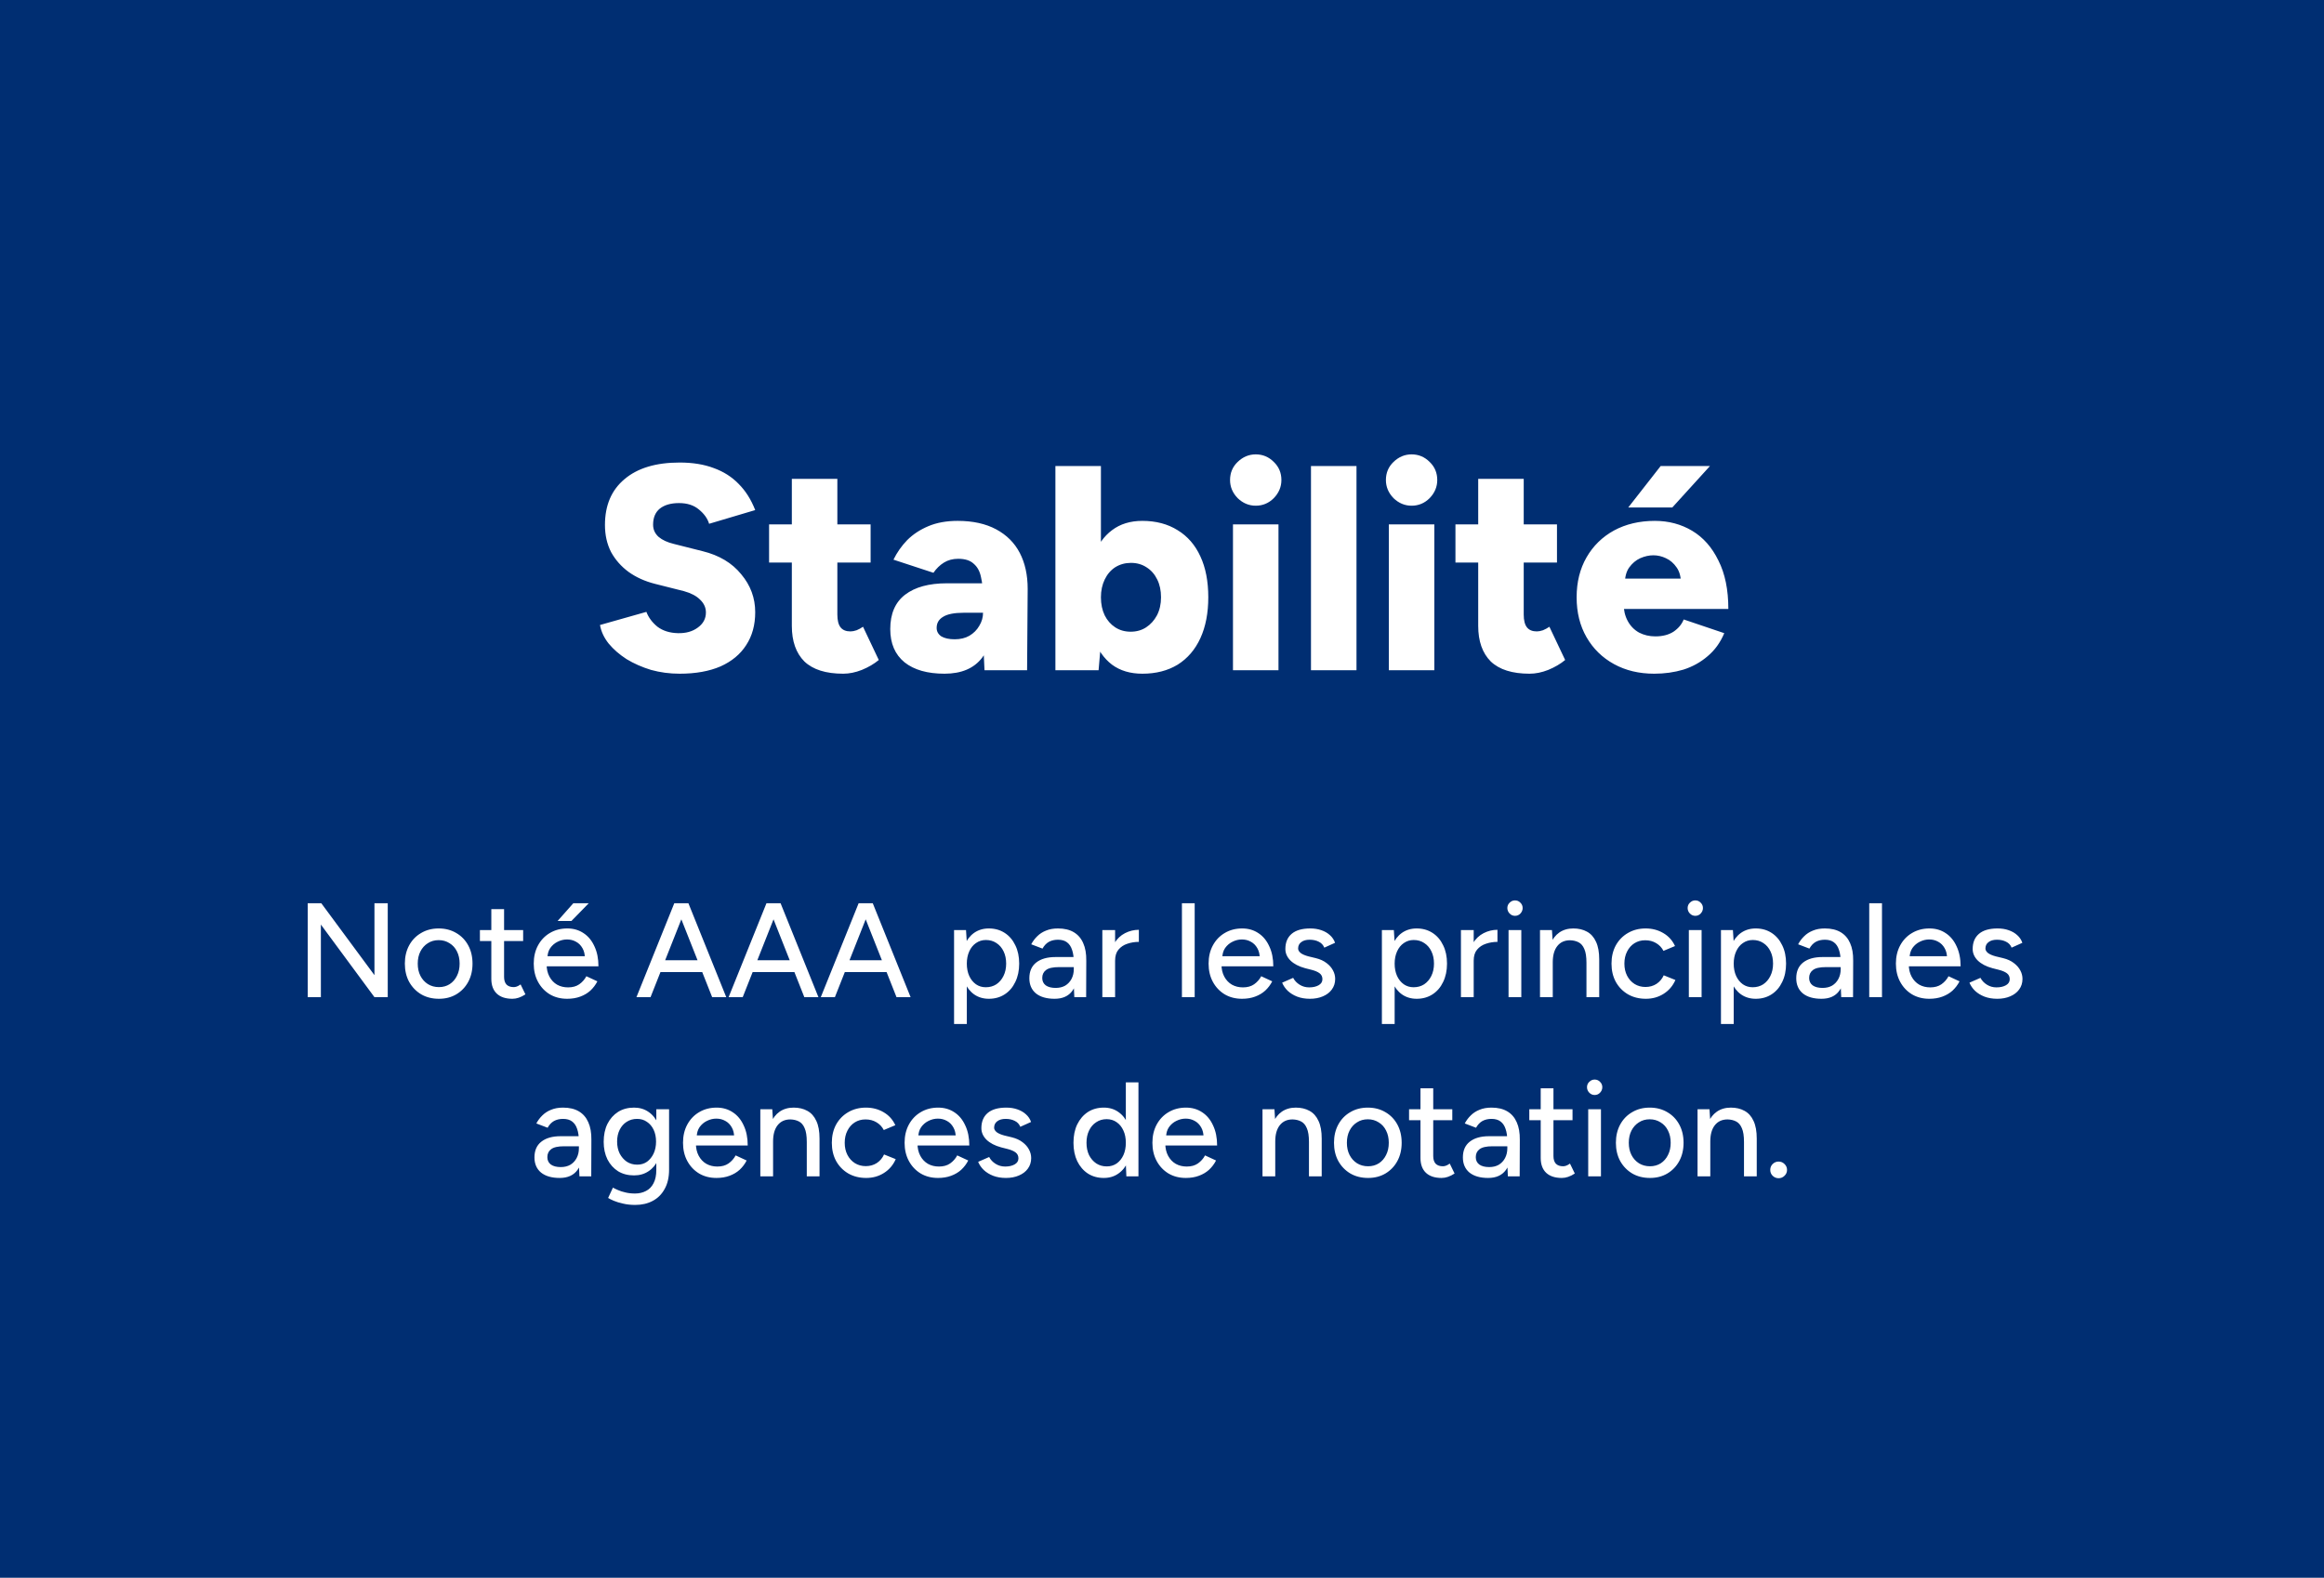 <svg xmlns="http://www.w3.org/2000/svg" width="402" height="273" viewBox="0 0 402 273" fill="none"><rect width="402" height="273" fill="#002E72"></rect><path d="M117.564 116.57C115.848 116.57 114.199 116.352 112.618 115.914C111.07 115.443 109.657 114.821 108.379 114.047C107.134 113.24 106.108 112.348 105.3 111.372C104.493 110.363 103.988 109.286 103.786 108.142L111.81 105.871C112.181 106.847 112.82 107.705 113.728 108.445C114.67 109.152 115.848 109.522 117.261 109.555C118.64 109.589 119.784 109.27 120.693 108.597C121.635 107.924 122.106 107.049 122.106 105.972C122.106 105.131 121.769 104.391 121.096 103.752C120.457 103.112 119.532 102.625 118.321 102.288L113.324 101.027C111.575 100.589 110.044 99.899 108.732 98.957C107.453 98.015 106.444 96.871 105.704 95.526C104.997 94.146 104.644 92.582 104.644 90.832C104.644 87.434 105.771 84.793 108.025 82.909C110.28 80.991 113.459 80.032 117.564 80.032C119.818 80.032 121.786 80.352 123.468 80.991C125.151 81.597 126.581 82.505 127.758 83.716C128.969 84.927 129.928 86.442 130.635 88.258L122.661 90.63C122.392 89.722 121.803 88.897 120.895 88.157C120.02 87.417 118.876 87.047 117.463 87.047C116.05 87.047 114.939 87.367 114.132 88.006C113.358 88.645 112.971 89.57 112.971 90.782C112.971 91.623 113.291 92.329 113.93 92.901C114.569 93.44 115.444 93.843 116.554 94.112L121.551 95.374C124.41 96.081 126.631 97.41 128.212 99.361C129.827 101.279 130.635 103.466 130.635 105.922C130.635 108.142 130.113 110.043 129.07 111.625C128.061 113.206 126.581 114.434 124.629 115.309C122.678 116.15 120.323 116.57 117.564 116.57ZM145.853 116.57C142.858 116.57 140.621 115.864 139.14 114.451C137.694 113.004 136.97 110.952 136.97 108.294V82.858H144.843V106.326C144.843 107.335 145.028 108.075 145.398 108.546C145.769 109.017 146.34 109.253 147.114 109.253C147.417 109.253 147.77 109.185 148.174 109.051C148.578 108.883 148.948 108.681 149.284 108.445L152.01 114.198C151.202 114.871 150.226 115.443 149.083 115.914C147.972 116.352 146.896 116.57 145.853 116.57ZM133.034 97.342V90.731H150.597V97.342H133.034ZM170.296 115.965L170.044 110.514V103.398C170.044 102.053 169.926 100.875 169.691 99.866C169.489 98.856 169.068 98.083 168.429 97.544C167.823 96.972 166.932 96.686 165.754 96.686C164.812 96.686 163.988 96.905 163.281 97.342C162.575 97.78 161.969 98.369 161.464 99.109L154.55 96.838C155.156 95.593 155.947 94.466 156.922 93.456C157.932 92.447 159.16 91.64 160.606 91.034C162.053 90.428 163.735 90.126 165.653 90.126C168.277 90.126 170.498 90.613 172.315 91.589C174.132 92.565 175.494 93.927 176.403 95.677C177.311 97.427 177.765 99.496 177.765 101.884L177.664 115.965H170.296ZM163.382 116.57C160.421 116.57 158.117 115.914 156.468 114.602C154.82 113.256 153.995 111.339 153.995 108.849C153.995 106.191 154.853 104.206 156.569 102.894C158.285 101.582 160.691 100.926 163.786 100.926H170.7V106.023H166.713C165.064 106.023 163.87 106.258 163.13 106.729C162.39 107.167 162.02 107.806 162.02 108.647C162.02 109.253 162.289 109.741 162.827 110.111C163.399 110.447 164.173 110.615 165.148 110.615C166.124 110.615 166.965 110.413 167.672 110.01C168.412 109.572 168.984 109 169.388 108.294C169.825 107.587 170.044 106.83 170.044 106.023H172.063C172.063 109.354 171.339 111.944 169.892 113.795C168.479 115.645 166.309 116.57 163.382 116.57ZM182.562 115.965V80.638H190.435V111.271L190.031 115.965H182.562ZM197.601 116.57C195.515 116.57 193.765 116.049 192.352 115.006C190.939 113.929 189.879 112.398 189.173 110.413C188.466 108.428 188.113 106.073 188.113 103.348C188.113 100.589 188.466 98.234 189.173 96.283C189.879 94.297 190.939 92.784 192.352 91.74C193.765 90.664 195.515 90.126 197.601 90.126C199.956 90.126 201.992 90.664 203.708 91.74C205.423 92.784 206.736 94.297 207.644 96.283C208.552 98.234 209.007 100.589 209.007 103.348C209.007 106.073 208.552 108.428 207.644 110.413C206.736 112.398 205.423 113.929 203.708 115.006C201.992 116.049 199.956 116.57 197.601 116.57ZM195.582 109.303C196.592 109.303 197.483 109.051 198.257 108.546C199.031 108.041 199.653 107.352 200.124 106.477C200.595 105.569 200.831 104.526 200.831 103.348C200.831 102.17 200.612 101.144 200.175 100.27C199.737 99.361 199.115 98.654 198.308 98.15C197.534 97.645 196.642 97.393 195.633 97.393C194.623 97.393 193.715 97.645 192.907 98.15C192.134 98.654 191.528 99.361 191.091 100.27C190.653 101.178 190.435 102.204 190.435 103.348C190.435 104.526 190.653 105.569 191.091 106.477C191.528 107.352 192.134 108.041 192.907 108.546C193.681 109.051 194.573 109.303 195.582 109.303ZM213.277 115.965V90.731H221.149V115.965H213.277ZM217.213 87.501C216.035 87.501 214.992 87.064 214.084 86.189C213.209 85.281 212.772 84.238 212.772 83.06C212.772 81.815 213.209 80.772 214.084 79.931C214.992 79.056 216.035 78.619 217.213 78.619C218.424 78.619 219.467 79.056 220.342 79.931C221.217 80.772 221.654 81.815 221.654 83.06C221.654 84.238 221.217 85.281 220.342 86.189C219.467 87.064 218.424 87.501 217.213 87.501ZM226.77 115.965V80.638H234.643V115.965H226.77ZM240.235 115.965V90.731H248.108V115.965H240.235ZM244.172 87.501C242.994 87.501 241.951 87.064 241.043 86.189C240.168 85.281 239.731 84.238 239.731 83.06C239.731 81.815 240.168 80.772 241.043 79.931C241.951 79.056 242.994 78.619 244.172 78.619C245.383 78.619 246.426 79.056 247.301 79.931C248.175 80.772 248.613 81.815 248.613 83.06C248.613 84.238 248.175 85.281 247.301 86.189C246.426 87.064 245.383 87.501 244.172 87.501ZM264.579 116.57C261.585 116.57 259.347 115.864 257.867 114.451C256.42 113.004 255.697 110.952 255.697 108.294V82.858H263.57V106.326C263.57 107.335 263.755 108.075 264.125 108.546C264.495 109.017 265.067 109.253 265.841 109.253C266.143 109.253 266.497 109.185 266.901 109.051C267.304 108.883 267.674 108.681 268.011 108.445L270.736 114.198C269.929 114.871 268.953 115.443 267.809 115.914C266.699 116.352 265.622 116.57 264.579 116.57ZM251.76 97.342V90.731H269.323V97.342H251.76ZM286.146 116.57C283.522 116.57 281.2 116.015 279.181 114.905C277.163 113.795 275.581 112.247 274.437 110.262C273.294 108.277 272.722 105.972 272.722 103.348C272.722 100.724 273.294 98.419 274.437 96.434C275.581 94.449 277.163 92.901 279.181 91.791C281.234 90.681 283.589 90.126 286.247 90.126C288.636 90.126 290.789 90.698 292.707 91.841C294.624 92.985 296.138 94.701 297.249 96.989C298.393 99.243 298.965 102.036 298.965 105.367H279.989L280.847 104.408C280.847 105.552 281.082 106.561 281.553 107.436C282.024 108.311 282.68 108.984 283.522 109.455C284.363 109.892 285.305 110.111 286.348 110.111C287.593 110.111 288.636 109.841 289.477 109.303C290.318 108.731 290.907 108.025 291.243 107.184L298.258 109.555C297.585 111.17 296.626 112.499 295.381 113.542C294.17 114.585 292.774 115.359 291.193 115.864C289.611 116.335 287.929 116.57 286.146 116.57ZM281.049 101.178L280.241 100.118H291.546L290.789 101.178C290.789 99.899 290.537 98.907 290.032 98.2C289.527 97.46 288.905 96.922 288.165 96.585C287.458 96.249 286.735 96.081 285.994 96.081C285.254 96.081 284.497 96.249 283.723 96.585C282.983 96.922 282.344 97.46 281.806 98.2C281.301 98.907 281.049 99.899 281.049 101.178ZM281.654 87.804L287.256 80.638H295.785L289.275 87.804H281.654Z" fill="white"></path><path d="M53.229 172.539V156.282H55.575L64.772 168.73V156.282H67.071V172.539H64.772L55.505 159.975V172.539H53.229ZM75.929 172.818C74.768 172.818 73.746 172.562 72.863 172.051C71.981 171.525 71.284 170.805 70.773 169.892C70.278 168.978 70.03 167.925 70.03 166.733C70.03 165.541 70.278 164.488 70.773 163.575C71.269 162.661 71.958 161.949 72.84 161.438C73.723 160.912 74.737 160.648 75.882 160.648C77.028 160.648 78.042 160.912 78.925 161.438C79.807 161.949 80.496 162.661 80.992 163.575C81.487 164.488 81.735 165.541 81.735 166.733C81.735 167.925 81.487 168.978 80.992 169.892C80.496 170.805 79.807 171.525 78.925 172.051C78.058 172.562 77.059 172.818 75.929 172.818ZM75.929 170.797C76.626 170.797 77.245 170.627 77.787 170.286C78.329 169.93 78.747 169.45 79.041 168.847C79.351 168.243 79.505 167.538 79.505 166.733C79.505 165.928 79.351 165.224 79.041 164.62C78.747 164.016 78.321 163.544 77.764 163.203C77.206 162.847 76.579 162.669 75.882 162.669C75.17 162.669 74.543 162.847 74.001 163.203C73.459 163.544 73.034 164.016 72.724 164.62C72.414 165.224 72.26 165.928 72.26 166.733C72.26 167.538 72.414 168.243 72.724 168.847C73.034 169.45 73.467 169.93 74.025 170.286C74.582 170.627 75.217 170.797 75.929 170.797ZM88.635 172.818C87.473 172.818 86.575 172.524 85.941 171.935C85.306 171.332 84.988 170.472 84.988 169.357V157.304H87.195V169.032C87.195 169.605 87.334 170.046 87.613 170.356C87.907 170.65 88.325 170.797 88.867 170.797C89.022 170.797 89.192 170.766 89.378 170.704C89.564 170.643 89.788 170.519 90.051 170.333L90.887 172.051C90.485 172.315 90.098 172.508 89.726 172.632C89.37 172.756 89.006 172.818 88.635 172.818ZM83.014 162.831V160.927H90.493V162.831H83.014ZM98.107 172.818C96.977 172.818 95.978 172.562 95.111 172.051C94.244 171.525 93.563 170.805 93.068 169.892C92.572 168.978 92.325 167.925 92.325 166.733C92.325 165.541 92.572 164.488 93.068 163.575C93.563 162.661 94.244 161.949 95.111 161.438C95.994 160.912 97 160.648 98.131 160.648C99.199 160.648 100.136 160.919 100.941 161.461C101.746 161.988 102.373 162.746 102.822 163.737C103.286 164.713 103.519 165.866 103.519 167.198H94.136L94.554 166.849C94.554 167.67 94.717 168.382 95.042 168.986C95.367 169.59 95.808 170.054 96.365 170.379C96.923 170.689 97.558 170.844 98.27 170.844C99.044 170.844 99.687 170.666 100.198 170.31C100.724 169.938 101.134 169.474 101.428 168.916L103.333 169.799C103.023 170.403 102.621 170.937 102.125 171.401C101.63 171.85 101.041 172.199 100.36 172.446C99.694 172.694 98.943 172.818 98.107 172.818ZM94.693 165.804L94.252 165.456H101.591L101.173 165.804C101.173 165.123 101.034 164.542 100.755 164.062C100.476 163.567 100.105 163.195 99.64 162.948C99.176 162.684 98.657 162.553 98.084 162.553C97.527 162.553 96.985 162.684 96.458 162.948C95.948 163.195 95.522 163.559 95.181 164.039C94.856 164.519 94.693 165.107 94.693 165.804ZM96.458 159.348L99.176 156.282H101.846L98.85 159.348H96.458ZM123.188 172.539L116.755 156.282H119.078L125.627 172.539H123.188ZM110.09 172.539L116.639 156.282H118.962L112.528 172.539H110.09ZM113.179 168.196V166.152H122.538V168.196H113.179ZM139.132 172.539L132.699 156.282H135.022L141.571 172.539H139.132ZM126.034 172.539L132.583 156.282H134.906L128.472 172.539H126.034ZM129.123 168.196V166.152H138.482V168.196H129.123ZM155.077 172.539L148.643 156.282H150.966L157.515 172.539H155.077ZM141.978 172.539L148.527 156.282H150.85L144.417 172.539H141.978ZM145.067 168.196V166.152H154.426V168.196H145.067ZM165.032 177.184V160.927H167.099L167.238 163.064V177.184H165.032ZM171.047 172.818C170.072 172.818 169.22 172.562 168.492 172.051C167.78 171.541 167.231 170.828 166.843 169.915C166.456 169.001 166.263 167.941 166.263 166.733C166.263 165.51 166.456 164.449 166.843 163.551C167.231 162.638 167.78 161.926 168.492 161.415C169.22 160.904 170.072 160.648 171.047 160.648C172.084 160.648 172.998 160.904 173.788 161.415C174.577 161.926 175.189 162.638 175.622 163.551C176.071 164.449 176.296 165.51 176.296 166.733C176.296 167.941 176.071 169.001 175.622 169.915C175.189 170.828 174.577 171.541 173.788 172.051C172.998 172.562 172.084 172.818 171.047 172.818ZM170.513 170.821C171.21 170.821 171.821 170.65 172.348 170.31C172.874 169.954 173.284 169.474 173.579 168.87C173.888 168.25 174.043 167.538 174.043 166.733C174.043 165.928 173.896 165.224 173.602 164.62C173.308 164 172.897 163.52 172.371 163.18C171.844 162.824 171.233 162.646 170.536 162.646C169.901 162.646 169.328 162.824 168.818 163.18C168.322 163.52 167.935 164 167.656 164.62C167.378 165.239 167.238 165.943 167.238 166.733C167.238 167.538 167.378 168.25 167.656 168.87C167.935 169.474 168.322 169.954 168.818 170.31C169.313 170.65 169.878 170.821 170.513 170.821ZM185.835 172.539L185.742 170.519V166.478C185.742 165.626 185.642 164.914 185.44 164.341C185.255 163.768 184.96 163.335 184.558 163.04C184.171 162.746 183.652 162.599 183.002 162.599C182.398 162.599 181.872 162.723 181.423 162.971C180.989 163.218 180.625 163.606 180.331 164.132L178.38 163.389C178.659 162.862 179.007 162.398 179.425 161.995C179.843 161.577 180.347 161.252 180.935 161.02C181.523 160.772 182.212 160.648 183.002 160.648C184.101 160.648 185.015 160.865 185.742 161.299C186.47 161.732 187.012 162.359 187.368 163.18C187.74 164 187.918 165.014 187.902 166.222L187.879 172.539H185.835ZM182.421 172.818C181.043 172.818 179.967 172.508 179.193 171.889C178.434 171.254 178.055 170.379 178.055 169.265C178.055 168.072 178.45 167.167 179.24 166.547C180.045 165.912 181.159 165.595 182.584 165.595H185.812V167.337H183.188C182.119 167.337 181.368 167.507 180.935 167.848C180.501 168.173 180.285 168.63 180.285 169.218C180.285 169.76 180.486 170.186 180.888 170.495C181.306 170.79 181.879 170.937 182.607 170.937C183.242 170.937 183.791 170.805 184.256 170.542C184.72 170.263 185.084 169.876 185.348 169.381C185.611 168.885 185.742 168.32 185.742 167.685H186.509C186.509 169.265 186.168 170.519 185.487 171.448C184.821 172.361 183.799 172.818 182.421 172.818ZM192.027 166.292C192.027 165.038 192.267 164.016 192.747 163.226C193.227 162.437 193.847 161.848 194.605 161.461C195.364 161.074 196.161 160.881 196.997 160.881V162.971C196.301 162.971 195.635 163.079 195 163.296C194.381 163.497 193.87 163.838 193.467 164.318C193.08 164.782 192.887 165.417 192.887 166.222L192.027 166.292ZM190.68 172.539V160.927H192.887V172.539H190.68ZM204.447 172.539V156.282H206.654V172.539H204.447ZM214.842 172.818C213.711 172.818 212.713 172.562 211.846 172.051C210.979 171.525 210.297 170.805 209.802 169.892C209.306 168.978 209.059 167.925 209.059 166.733C209.059 165.541 209.306 164.488 209.802 163.575C210.297 162.661 210.979 161.949 211.846 161.438C212.728 160.912 213.735 160.648 214.865 160.648C215.933 160.648 216.87 160.919 217.675 161.461C218.48 161.988 219.107 162.746 219.556 163.737C220.021 164.713 220.253 165.866 220.253 167.198H210.87L211.288 166.849C211.288 167.67 211.451 168.382 211.776 168.986C212.101 169.59 212.542 170.054 213.1 170.379C213.657 170.689 214.292 170.844 215.004 170.844C215.778 170.844 216.421 170.666 216.932 170.31C217.458 169.938 217.868 169.474 218.163 168.916L220.067 169.799C219.757 170.403 219.355 170.937 218.859 171.401C218.364 171.85 217.776 172.199 217.094 172.446C216.429 172.694 215.678 172.818 214.842 172.818ZM211.428 165.804L210.986 165.456H218.325L217.907 165.804C217.907 165.123 217.768 164.542 217.489 164.062C217.21 163.567 216.839 163.195 216.374 162.948C215.91 162.684 215.391 162.553 214.818 162.553C214.261 162.553 213.719 162.684 213.193 162.948C212.682 163.195 212.256 163.559 211.915 164.039C211.59 164.519 211.428 165.107 211.428 165.804ZM226.59 172.818C225.769 172.818 225.034 172.694 224.383 172.446C223.749 172.199 223.207 171.866 222.758 171.448C222.324 171.03 221.999 170.557 221.782 170.031L223.687 169.195C223.934 169.675 224.306 170.07 224.801 170.379C225.297 170.689 225.846 170.844 226.45 170.844C227.116 170.844 227.666 170.72 228.099 170.472C228.533 170.224 228.75 169.876 228.75 169.427C228.75 168.994 228.587 168.653 228.262 168.405C227.937 168.158 227.464 167.956 226.845 167.801L225.754 167.523C224.67 167.229 223.826 166.787 223.222 166.199C222.634 165.611 222.34 164.945 222.34 164.202C222.34 163.071 222.703 162.197 223.431 161.577C224.159 160.958 225.235 160.648 226.659 160.648C227.356 160.648 227.991 160.749 228.564 160.95C229.152 161.151 229.648 161.438 230.05 161.81C230.468 162.181 230.762 162.622 230.933 163.133L229.075 163.969C228.889 163.505 228.571 163.164 228.122 162.948C227.673 162.715 227.147 162.599 226.543 162.599C225.924 162.599 225.436 162.738 225.08 163.017C224.724 163.28 224.546 163.652 224.546 164.132C224.546 164.395 224.693 164.651 224.987 164.898C225.297 165.131 225.746 165.324 226.334 165.479L227.588 165.781C228.347 165.967 228.974 166.253 229.469 166.64C229.965 167.012 230.337 167.438 230.584 167.918C230.832 168.382 230.956 168.87 230.956 169.381C230.956 170.077 230.762 170.689 230.375 171.215C230.004 171.726 229.485 172.121 228.819 172.4C228.169 172.679 227.426 172.818 226.59 172.818ZM239.037 177.184V160.927H241.104L241.243 163.064V177.184H239.037ZM245.052 172.818C244.077 172.818 243.225 172.562 242.497 172.051C241.785 171.541 241.236 170.828 240.849 169.915C240.461 169.001 240.268 167.941 240.268 166.733C240.268 165.51 240.461 164.449 240.849 163.551C241.236 162.638 241.785 161.926 242.497 161.415C243.225 160.904 244.077 160.648 245.052 160.648C246.089 160.648 247.003 160.904 247.793 161.415C248.582 161.926 249.194 162.638 249.627 163.551C250.076 164.449 250.301 165.51 250.301 166.733C250.301 167.941 250.076 169.001 249.627 169.915C249.194 170.828 248.582 171.541 247.793 172.051C247.003 172.562 246.089 172.818 245.052 172.818ZM244.518 170.821C245.215 170.821 245.826 170.65 246.353 170.31C246.879 169.954 247.289 169.474 247.584 168.87C247.893 168.25 248.048 167.538 248.048 166.733C248.048 165.928 247.901 165.224 247.607 164.62C247.313 164 246.902 163.52 246.376 163.18C245.849 162.824 245.238 162.646 244.541 162.646C243.906 162.646 243.334 162.824 242.823 163.18C242.327 163.52 241.94 164 241.661 164.62C241.383 165.239 241.243 165.943 241.243 166.733C241.243 167.538 241.383 168.25 241.661 168.87C241.94 169.474 242.327 169.954 242.823 170.31C243.318 170.65 243.883 170.821 244.518 170.821ZM254.057 166.292C254.057 165.038 254.297 164.016 254.777 163.226C255.257 162.437 255.877 161.848 256.635 161.461C257.394 161.074 258.191 160.881 259.027 160.881V162.971C258.331 162.971 257.665 163.079 257.03 163.296C256.411 163.497 255.9 163.838 255.497 164.318C255.11 164.782 254.917 165.417 254.917 166.222L254.057 166.292ZM252.71 172.539V160.927H254.917V172.539H252.71ZM260.946 172.539V160.927H263.153V172.539H260.946ZM262.061 158.465C261.705 158.465 261.395 158.334 261.132 158.07C260.869 157.792 260.737 157.474 260.737 157.118C260.737 156.747 260.869 156.437 261.132 156.189C261.395 155.926 261.705 155.794 262.061 155.794C262.433 155.794 262.742 155.926 262.99 156.189C263.253 156.437 263.385 156.747 263.385 157.118C263.385 157.474 263.253 157.792 262.99 158.07C262.742 158.334 262.433 158.465 262.061 158.465ZM266.386 172.539V160.927H268.453L268.593 163.064V172.539H266.386ZM274.422 172.539V166.594H276.628V172.539H274.422ZM274.422 166.594C274.422 165.541 274.298 164.744 274.05 164.202C273.818 163.644 273.485 163.257 273.052 163.04C272.634 162.824 272.146 162.708 271.589 162.692C270.644 162.692 269.909 163.025 269.382 163.691C268.856 164.356 268.593 165.293 268.593 166.501H267.641C267.641 165.278 267.819 164.233 268.175 163.366C268.546 162.483 269.065 161.81 269.731 161.345C270.412 160.881 271.217 160.648 272.146 160.648C273.06 160.648 273.849 160.834 274.515 161.206C275.196 161.577 275.715 162.158 276.071 162.948C276.443 163.722 276.628 164.744 276.628 166.013V166.594H274.422ZM284.7 172.818C283.539 172.818 282.509 172.562 281.611 172.051C280.713 171.525 280.009 170.805 279.498 169.892C279.002 168.978 278.754 167.925 278.754 166.733C278.754 165.541 279.002 164.488 279.498 163.575C280.009 162.661 280.705 161.949 281.588 161.438C282.486 160.912 283.508 160.648 284.653 160.648C285.784 160.648 286.798 160.912 287.696 161.438C288.609 161.964 289.291 162.715 289.74 163.691L287.742 164.527C287.448 163.954 287.022 163.505 286.465 163.18C285.923 162.855 285.296 162.692 284.584 162.692C283.887 162.692 283.268 162.862 282.726 163.203C282.184 163.544 281.758 164.024 281.449 164.643C281.139 165.247 280.984 165.943 280.984 166.733C280.984 167.523 281.139 168.219 281.449 168.823C281.758 169.427 282.192 169.907 282.749 170.263C283.306 170.604 283.934 170.774 284.63 170.774C285.342 170.774 285.977 170.596 286.535 170.24C287.092 169.868 287.51 169.373 287.789 168.754L289.809 169.566C289.36 170.588 288.679 171.386 287.766 171.959C286.868 172.531 285.846 172.818 284.7 172.818ZM292.132 172.539V160.927H294.338V172.539H292.132ZM293.246 158.465C292.89 158.465 292.581 158.334 292.317 158.07C292.054 157.792 291.923 157.474 291.923 157.118C291.923 156.747 292.054 156.437 292.317 156.189C292.581 155.926 292.89 155.794 293.246 155.794C293.618 155.794 293.928 155.926 294.175 156.189C294.439 156.437 294.57 156.747 294.57 157.118C294.57 157.474 294.439 157.792 294.175 158.07C293.928 158.334 293.618 158.465 293.246 158.465ZM297.688 177.184V160.927H299.755L299.894 163.064V177.184H297.688ZM303.703 172.818C302.727 172.818 301.876 172.562 301.148 172.051C300.436 171.541 299.886 170.828 299.499 169.915C299.112 169.001 298.919 167.941 298.919 166.733C298.919 165.51 299.112 164.449 299.499 163.551C299.886 162.638 300.436 161.926 301.148 161.415C301.876 160.904 302.727 160.648 303.703 160.648C304.74 160.648 305.654 160.904 306.443 161.415C307.233 161.926 307.844 162.638 308.278 163.551C308.727 164.449 308.951 165.51 308.951 166.733C308.951 167.941 308.727 169.001 308.278 169.915C307.844 170.828 307.233 171.541 306.443 172.051C305.654 172.562 304.74 172.818 303.703 172.818ZM303.169 170.821C303.865 170.821 304.477 170.65 305.003 170.31C305.53 169.954 305.94 169.474 306.234 168.87C306.544 168.25 306.699 167.538 306.699 166.733C306.699 165.928 306.552 165.224 306.257 164.62C305.963 164 305.553 163.52 305.027 163.18C304.5 162.824 303.889 162.646 303.192 162.646C302.557 162.646 301.984 162.824 301.473 163.18C300.978 163.52 300.591 164 300.312 164.62C300.033 165.239 299.894 165.943 299.894 166.733C299.894 167.538 300.033 168.25 300.312 168.87C300.591 169.474 300.978 169.954 301.473 170.31C301.969 170.65 302.534 170.821 303.169 170.821ZM318.491 172.539L318.398 170.519V166.478C318.398 165.626 318.297 164.914 318.096 164.341C317.91 163.768 317.616 163.335 317.214 163.04C316.826 162.746 316.308 162.599 315.658 162.599C315.054 162.599 314.527 162.723 314.078 162.971C313.645 163.218 313.281 163.606 312.987 164.132L311.036 163.389C311.315 162.862 311.663 162.398 312.081 161.995C312.499 161.577 313.002 161.252 313.591 161.02C314.179 160.772 314.868 160.648 315.658 160.648C316.757 160.648 317.67 160.865 318.398 161.299C319.126 161.732 319.668 162.359 320.024 163.18C320.395 164 320.573 165.014 320.558 166.222L320.535 172.539H318.491ZM315.077 172.818C313.699 172.818 312.623 172.508 311.849 171.889C311.09 171.254 310.711 170.379 310.711 169.265C310.711 168.072 311.106 167.167 311.895 166.547C312.7 165.912 313.815 165.595 315.239 165.595H318.468V167.337H315.843C314.775 167.337 314.024 167.507 313.591 167.848C313.157 168.173 312.94 168.63 312.94 169.218C312.94 169.76 313.142 170.186 313.544 170.495C313.962 170.79 314.535 170.937 315.263 170.937C315.897 170.937 316.447 170.805 316.912 170.542C317.376 170.263 317.74 169.876 318.003 169.381C318.266 168.885 318.398 168.32 318.398 167.685H319.164C319.164 169.265 318.824 170.519 318.143 171.448C317.477 172.361 316.455 172.818 315.077 172.818ZM323.336 172.539V156.282H325.542V172.539H323.336ZM333.73 172.818C332.6 172.818 331.601 172.562 330.734 172.051C329.867 171.525 329.186 170.805 328.691 169.892C328.195 168.978 327.948 167.925 327.948 166.733C327.948 165.541 328.195 164.488 328.691 163.575C329.186 162.661 329.867 161.949 330.734 161.438C331.617 160.912 332.623 160.648 333.754 160.648C334.822 160.648 335.759 160.919 336.564 161.461C337.369 161.988 337.996 162.746 338.445 163.737C338.909 164.713 339.142 165.866 339.142 167.198H329.759L330.177 166.849C330.177 167.67 330.34 168.382 330.665 168.986C330.99 169.59 331.431 170.054 331.989 170.379C332.546 170.689 333.181 170.844 333.893 170.844C334.667 170.844 335.31 170.666 335.821 170.31C336.347 169.938 336.757 169.474 337.051 168.916L338.956 169.799C338.646 170.403 338.244 170.937 337.748 171.401C337.253 171.85 336.664 172.199 335.983 172.446C335.317 172.694 334.566 172.818 333.73 172.818ZM330.316 165.804L329.875 165.456H337.214L336.796 165.804C336.796 165.123 336.657 164.542 336.378 164.062C336.099 163.567 335.728 163.195 335.263 162.948C334.799 162.684 334.28 162.553 333.707 162.553C333.15 162.553 332.608 162.684 332.081 162.948C331.571 163.195 331.145 163.559 330.804 164.039C330.479 164.519 330.316 165.107 330.316 165.804ZM345.478 172.818C344.658 172.818 343.922 172.694 343.272 172.446C342.637 172.199 342.095 171.866 341.646 171.448C341.213 171.03 340.888 170.557 340.671 170.031L342.575 169.195C342.823 169.675 343.195 170.07 343.69 170.379C344.186 170.689 344.735 170.844 345.339 170.844C346.005 170.844 346.555 170.72 346.988 170.472C347.422 170.224 347.638 169.876 347.638 169.427C347.638 168.994 347.476 168.653 347.151 168.405C346.825 168.158 346.353 167.956 345.734 167.801L344.642 167.523C343.559 167.229 342.715 166.787 342.111 166.199C341.523 165.611 341.228 164.945 341.228 164.202C341.228 163.071 341.592 162.197 342.32 161.577C343.048 160.958 344.124 160.648 345.548 160.648C346.245 160.648 346.88 160.749 347.453 160.95C348.041 161.151 348.536 161.438 348.939 161.81C349.357 162.181 349.651 162.622 349.821 163.133L347.963 163.969C347.778 163.505 347.46 163.164 347.011 162.948C346.562 162.715 346.036 162.599 345.432 162.599C344.813 162.599 344.325 162.738 343.969 163.017C343.613 163.28 343.435 163.652 343.435 164.132C343.435 164.395 343.582 164.651 343.876 164.898C344.186 165.131 344.635 165.324 345.223 165.479L346.477 165.781C347.236 165.967 347.863 166.253 348.358 166.64C348.854 167.012 349.225 167.438 349.473 167.918C349.721 168.382 349.845 168.87 349.845 169.381C349.845 170.077 349.651 170.689 349.264 171.215C348.892 171.726 348.374 172.121 347.708 172.4C347.058 172.679 346.315 172.818 345.478 172.818ZM100.229 203.539L100.136 201.519V197.478C100.136 196.626 100.036 195.914 99.835 195.341C99.649 194.768 99.355 194.335 98.952 194.04C98.565 193.746 98.046 193.599 97.396 193.599C96.792 193.599 96.266 193.723 95.817 193.971C95.383 194.218 95.019 194.606 94.725 195.132L92.774 194.389C93.053 193.862 93.401 193.398 93.819 192.995C94.237 192.577 94.741 192.252 95.329 192.02C95.917 191.772 96.606 191.648 97.396 191.648C98.495 191.648 99.409 191.865 100.136 192.299C100.864 192.732 101.406 193.359 101.762 194.18C102.134 195 102.312 196.014 102.296 197.222L102.273 203.539H100.229ZM96.815 203.818C95.437 203.818 94.361 203.508 93.587 202.889C92.829 202.254 92.449 201.379 92.449 200.265C92.449 199.072 92.844 198.167 93.634 197.547C94.439 196.912 95.553 196.595 96.978 196.595H100.206V198.337H97.582C96.513 198.337 95.763 198.507 95.329 198.848C94.895 199.173 94.679 199.63 94.679 200.218C94.679 200.76 94.88 201.186 95.283 201.495C95.701 201.79 96.273 201.937 97.001 201.937C97.636 201.937 98.186 201.805 98.65 201.542C99.115 201.263 99.478 200.876 99.742 200.381C100.005 199.885 100.136 199.32 100.136 198.685H100.903C100.903 200.265 100.562 201.519 99.881 202.448C99.215 203.361 98.193 203.818 96.815 203.818ZM109.882 208.486C109.108 208.486 108.403 208.409 107.769 208.254C107.134 208.114 106.6 207.952 106.166 207.766C105.733 207.58 105.407 207.418 105.191 207.278L106.027 205.49C106.228 205.614 106.514 205.753 106.886 205.908C107.258 206.078 107.691 206.218 108.187 206.326C108.682 206.45 109.232 206.512 109.836 206.512C110.548 206.512 111.183 206.365 111.74 206.071C112.297 205.792 112.731 205.351 113.041 204.747C113.366 204.143 113.528 203.369 113.528 202.424V191.927H115.735V202.378C115.735 203.709 115.479 204.824 114.968 205.722C114.473 206.636 113.784 207.325 112.901 207.789C112.034 208.254 111.028 208.486 109.882 208.486ZM109.673 203.377C108.62 203.377 107.699 203.137 106.909 202.657C106.135 202.161 105.524 201.48 105.075 200.613C104.641 199.73 104.424 198.716 104.424 197.571C104.424 196.378 104.641 195.341 105.075 194.458C105.524 193.576 106.135 192.887 106.909 192.391C107.699 191.896 108.62 191.648 109.673 191.648C110.633 191.648 111.469 191.896 112.181 192.391C112.909 192.887 113.466 193.584 113.853 194.482C114.256 195.364 114.457 196.402 114.457 197.594C114.457 198.739 114.256 199.754 113.853 200.636C113.466 201.503 112.909 202.177 112.181 202.657C111.469 203.137 110.633 203.377 109.673 203.377ZM110.23 201.519C110.881 201.519 111.446 201.348 111.926 201.008C112.406 200.652 112.785 200.179 113.064 199.591C113.342 198.987 113.482 198.298 113.482 197.524C113.482 196.75 113.342 196.069 113.064 195.48C112.785 194.892 112.398 194.435 111.903 194.11C111.423 193.769 110.857 193.599 110.207 193.599C109.526 193.599 108.922 193.769 108.396 194.11C107.885 194.435 107.482 194.892 107.188 195.48C106.894 196.069 106.747 196.75 106.747 197.524C106.747 198.298 106.894 198.987 107.188 199.591C107.498 200.179 107.908 200.652 108.419 201.008C108.945 201.348 109.549 201.519 110.23 201.519ZM123.929 203.818C122.798 203.818 121.8 203.562 120.933 203.051C120.066 202.525 119.384 201.805 118.889 200.892C118.393 199.978 118.146 198.925 118.146 197.733C118.146 196.541 118.393 195.488 118.889 194.575C119.384 193.661 120.066 192.949 120.933 192.438C121.815 191.912 122.822 191.648 123.952 191.648C125.02 191.648 125.957 191.919 126.762 192.461C127.567 192.988 128.194 193.746 128.643 194.737C129.108 195.713 129.34 196.866 129.34 198.198H119.957L120.375 197.849C120.375 198.67 120.538 199.382 120.863 199.986C121.188 200.59 121.629 201.054 122.187 201.379C122.744 201.689 123.379 201.844 124.091 201.844C124.865 201.844 125.508 201.666 126.019 201.31C126.545 200.938 126.955 200.474 127.25 199.916L129.154 200.799C128.844 201.403 128.442 201.937 127.946 202.401C127.451 202.85 126.863 203.199 126.181 203.446C125.516 203.694 124.765 203.818 123.929 203.818ZM120.515 196.804L120.073 196.456H127.412L126.994 196.804C126.994 196.123 126.855 195.542 126.576 195.062C126.297 194.567 125.926 194.195 125.461 193.948C124.997 193.684 124.478 193.553 123.905 193.553C123.348 193.553 122.806 193.684 122.28 193.948C121.769 194.195 121.343 194.559 121.002 195.039C120.677 195.519 120.515 196.107 120.515 196.804ZM131.519 203.539V191.927H133.586L133.726 194.064V203.539H131.519ZM139.555 203.539V197.594H141.761V203.539H139.555ZM139.555 197.594C139.555 196.541 139.431 195.744 139.184 195.202C138.951 194.644 138.618 194.257 138.185 194.04C137.767 193.824 137.279 193.708 136.722 193.692C135.777 193.692 135.042 194.025 134.515 194.691C133.989 195.356 133.726 196.293 133.726 197.501H132.774C132.774 196.278 132.952 195.233 133.308 194.366C133.679 193.483 134.198 192.81 134.864 192.345C135.545 191.881 136.35 191.648 137.279 191.648C138.193 191.648 138.982 191.834 139.648 192.206C140.329 192.577 140.848 193.158 141.204 193.948C141.576 194.722 141.761 195.744 141.761 197.013V197.594H139.555ZM149.833 203.818C148.672 203.818 147.642 203.562 146.744 203.051C145.846 202.525 145.142 201.805 144.631 200.892C144.135 199.978 143.888 198.925 143.888 197.733C143.888 196.541 144.135 195.488 144.631 194.575C145.142 193.661 145.838 192.949 146.721 192.438C147.619 191.912 148.641 191.648 149.787 191.648C150.917 191.648 151.931 191.912 152.829 192.438C153.742 192.964 154.424 193.715 154.873 194.691L152.875 195.527C152.581 194.954 152.155 194.505 151.598 194.18C151.056 193.855 150.429 193.692 149.717 193.692C149.02 193.692 148.401 193.862 147.859 194.203C147.317 194.544 146.891 195.024 146.582 195.643C146.272 196.247 146.117 196.943 146.117 197.733C146.117 198.523 146.272 199.219 146.582 199.823C146.891 200.427 147.325 200.907 147.882 201.263C148.44 201.604 149.067 201.774 149.763 201.774C150.476 201.774 151.11 201.596 151.668 201.24C152.225 200.868 152.643 200.373 152.922 199.754L154.942 200.566C154.493 201.588 153.812 202.386 152.899 202.959C152.001 203.531 150.979 203.818 149.833 203.818ZM162.258 203.818C161.128 203.818 160.129 203.562 159.262 203.051C158.395 202.525 157.714 201.805 157.218 200.892C156.723 199.978 156.475 198.925 156.475 197.733C156.475 196.541 156.723 195.488 157.218 194.575C157.714 193.661 158.395 192.949 159.262 192.438C160.144 191.912 161.151 191.648 162.281 191.648C163.349 191.648 164.286 191.919 165.091 192.461C165.896 192.988 166.523 193.746 166.972 194.737C167.437 195.713 167.669 196.866 167.669 198.198H158.286L158.705 197.849C158.705 198.67 158.867 199.382 159.192 199.986C159.517 200.59 159.959 201.054 160.516 201.379C161.073 201.689 161.708 201.844 162.42 201.844C163.195 201.844 163.837 201.666 164.348 201.31C164.874 200.938 165.285 200.474 165.579 199.916L167.483 200.799C167.174 201.403 166.771 201.937 166.276 202.401C165.78 202.85 165.192 203.199 164.511 203.446C163.845 203.694 163.094 203.818 162.258 203.818ZM158.844 196.804L158.403 196.456H165.742L165.323 196.804C165.323 196.123 165.184 195.542 164.905 195.062C164.627 194.567 164.255 194.195 163.791 193.948C163.326 193.684 162.807 193.553 162.235 193.553C161.677 193.553 161.135 193.684 160.609 193.948C160.098 194.195 159.672 194.559 159.332 195.039C159.006 195.519 158.844 196.107 158.844 196.804ZM174.006 203.818C173.185 203.818 172.45 203.694 171.8 203.446C171.165 203.199 170.623 202.866 170.174 202.448C169.74 202.03 169.415 201.557 169.198 201.031L171.103 200.195C171.351 200.675 171.722 201.07 172.218 201.379C172.713 201.689 173.263 201.844 173.867 201.844C174.532 201.844 175.082 201.72 175.516 201.472C175.949 201.224 176.166 200.876 176.166 200.427C176.166 199.994 176.003 199.653 175.678 199.405C175.353 199.158 174.881 198.956 174.261 198.801L173.17 198.523C172.086 198.229 171.242 197.787 170.638 197.199C170.05 196.611 169.756 195.945 169.756 195.202C169.756 194.071 170.12 193.197 170.847 192.577C171.575 191.958 172.651 191.648 174.076 191.648C174.772 191.648 175.407 191.749 175.98 191.95C176.568 192.151 177.064 192.438 177.466 192.81C177.884 193.181 178.179 193.622 178.349 194.133L176.491 194.969C176.305 194.505 175.988 194.164 175.539 193.948C175.09 193.715 174.563 193.599 173.959 193.599C173.34 193.599 172.852 193.738 172.496 194.017C172.14 194.28 171.962 194.652 171.962 195.132C171.962 195.395 172.109 195.651 172.403 195.898C172.713 196.131 173.162 196.324 173.75 196.479L175.005 196.781C175.763 196.967 176.39 197.253 176.886 197.64C177.381 198.012 177.753 198.438 178.001 198.918C178.248 199.382 178.372 199.87 178.372 200.381C178.372 201.077 178.179 201.689 177.792 202.215C177.42 202.726 176.901 203.121 176.235 203.4C175.585 203.679 174.842 203.818 174.006 203.818ZM194.837 203.539L194.744 201.379V187.282H196.927V203.539H194.837ZM190.936 203.818C189.883 203.818 188.962 203.562 188.172 203.051C187.398 202.541 186.786 201.828 186.337 200.915C185.904 200.001 185.687 198.941 185.687 197.733C185.687 196.51 185.904 195.449 186.337 194.551C186.786 193.638 187.398 192.926 188.172 192.415C188.962 191.904 189.883 191.648 190.936 191.648C191.911 191.648 192.755 191.904 193.467 192.415C194.195 192.926 194.752 193.638 195.139 194.551C195.526 195.449 195.72 196.51 195.72 197.733C195.72 198.941 195.526 200.001 195.139 200.915C194.752 201.828 194.195 202.541 193.467 203.051C192.755 203.562 191.911 203.818 190.936 203.818ZM191.447 201.821C192.097 201.821 192.67 201.65 193.165 201.31C193.661 200.954 194.048 200.474 194.326 199.87C194.605 199.25 194.744 198.538 194.744 197.733C194.744 196.928 194.605 196.224 194.326 195.62C194.048 195 193.661 194.52 193.165 194.18C192.67 193.824 192.089 193.646 191.423 193.646C190.742 193.646 190.138 193.824 189.612 194.18C189.085 194.52 188.675 195 188.381 195.62C188.087 196.224 187.94 196.928 187.94 197.733C187.94 198.538 188.087 199.25 188.381 199.87C188.691 200.474 189.109 200.954 189.635 201.31C190.161 201.65 190.765 201.821 191.447 201.821ZM205.123 203.818C203.993 203.818 202.994 203.562 202.127 203.051C201.26 202.525 200.579 201.805 200.083 200.892C199.588 199.978 199.34 198.925 199.34 197.733C199.34 196.541 199.588 195.488 200.083 194.575C200.579 193.661 201.26 192.949 202.127 192.438C203.01 191.912 204.016 191.648 205.146 191.648C206.215 191.648 207.151 191.919 207.957 192.461C208.762 192.988 209.389 193.746 209.838 194.737C210.302 195.713 210.534 196.866 210.534 198.198H201.152L201.57 197.849C201.57 198.67 201.732 199.382 202.058 199.986C202.383 200.59 202.824 201.054 203.381 201.379C203.939 201.689 204.574 201.844 205.286 201.844C206.06 201.844 206.702 201.666 207.213 201.31C207.74 200.938 208.15 200.474 208.444 199.916L210.349 200.799C210.039 201.403 209.636 201.937 209.141 202.401C208.646 202.85 208.057 203.199 207.376 203.446C206.71 203.694 205.959 203.818 205.123 203.818ZM201.709 196.804L201.268 196.456H208.607L208.189 196.804C208.189 196.123 208.049 195.542 207.771 195.062C207.492 194.567 207.12 194.195 206.656 193.948C206.191 193.684 205.673 193.553 205.1 193.553C204.543 193.553 204.001 193.684 203.474 193.948C202.963 194.195 202.538 194.559 202.197 195.039C201.872 195.519 201.709 196.107 201.709 196.804ZM218.384 203.539V191.927H220.451L220.59 194.064V203.539H218.384ZM226.42 203.539V197.594H228.626V203.539H226.42ZM226.42 197.594C226.42 196.541 226.296 195.744 226.048 195.202C225.816 194.644 225.483 194.257 225.049 194.04C224.631 193.824 224.144 193.708 223.586 193.692C222.642 193.692 221.906 194.025 221.38 194.691C220.854 195.356 220.59 196.293 220.59 197.501H219.638C219.638 196.278 219.816 195.233 220.172 194.366C220.544 193.483 221.063 192.81 221.728 192.345C222.41 191.881 223.215 191.648 224.144 191.648C225.057 191.648 225.847 191.834 226.513 192.206C227.194 192.577 227.713 193.158 228.069 193.948C228.44 194.722 228.626 195.744 228.626 197.013V197.594H226.42ZM236.651 203.818C235.49 203.818 234.468 203.562 233.586 203.051C232.703 202.525 232.006 201.805 231.495 200.892C231 199.978 230.752 198.925 230.752 197.733C230.752 196.541 231 195.488 231.495 194.575C231.991 193.661 232.68 192.949 233.562 192.438C234.445 191.912 235.459 191.648 236.605 191.648C237.75 191.648 238.765 191.912 239.647 192.438C240.53 192.949 241.219 193.661 241.714 194.575C242.21 195.488 242.457 196.541 242.457 197.733C242.457 198.925 242.21 199.978 241.714 200.892C241.219 201.805 240.53 202.525 239.647 203.051C238.78 203.562 237.781 203.818 236.651 203.818ZM236.651 201.797C237.348 201.797 237.967 201.627 238.509 201.286C239.051 200.93 239.469 200.45 239.763 199.847C240.073 199.243 240.228 198.538 240.228 197.733C240.228 196.928 240.073 196.224 239.763 195.62C239.469 195.016 239.043 194.544 238.486 194.203C237.928 193.847 237.301 193.669 236.605 193.669C235.892 193.669 235.265 193.847 234.724 194.203C234.182 194.544 233.756 195.016 233.446 195.62C233.137 196.224 232.982 196.928 232.982 197.733C232.982 198.538 233.137 199.243 233.446 199.847C233.756 200.45 234.189 200.93 234.747 201.286C235.304 201.627 235.939 201.797 236.651 201.797ZM249.357 203.818C248.195 203.818 247.297 203.524 246.663 202.935C246.028 202.332 245.71 201.472 245.71 200.357V188.304H247.917V200.032C247.917 200.605 248.056 201.046 248.335 201.356C248.629 201.65 249.047 201.797 249.589 201.797C249.744 201.797 249.914 201.766 250.1 201.704C250.286 201.643 250.51 201.519 250.773 201.333L251.609 203.051C251.207 203.315 250.82 203.508 250.448 203.632C250.092 203.756 249.728 203.818 249.357 203.818ZM243.736 193.831V191.927H251.215V193.831H243.736ZM260.827 203.539L260.734 201.519V197.478C260.734 196.626 260.633 195.914 260.432 195.341C260.246 194.768 259.952 194.335 259.549 194.04C259.162 193.746 258.644 193.599 257.993 193.599C257.39 193.599 256.863 193.723 256.414 193.971C255.981 194.218 255.617 194.606 255.323 195.132L253.372 194.389C253.65 193.862 253.999 193.398 254.417 192.995C254.835 192.577 255.338 192.252 255.926 192.02C256.515 191.772 257.204 191.648 257.993 191.648C259.093 191.648 260.006 191.865 260.734 192.299C261.462 192.732 262.004 193.359 262.36 194.18C262.731 195 262.909 196.014 262.894 197.222L262.871 203.539H260.827ZM257.413 203.818C256.035 203.818 254.959 203.508 254.185 202.889C253.426 202.254 253.047 201.379 253.047 200.265C253.047 199.072 253.441 198.167 254.231 197.547C255.036 196.912 256.151 196.595 257.575 196.595H260.804V198.337H258.179C257.111 198.337 256.36 198.507 255.926 198.848C255.493 199.173 255.276 199.63 255.276 200.218C255.276 200.76 255.477 201.186 255.88 201.495C256.298 201.79 256.871 201.937 257.599 201.937C258.233 201.937 258.783 201.805 259.248 201.542C259.712 201.263 260.076 200.876 260.339 200.381C260.602 199.885 260.734 199.32 260.734 198.685H261.5C261.5 200.265 261.16 201.519 260.478 202.448C259.813 203.361 258.791 203.818 257.413 203.818ZM270.154 203.818C268.993 203.818 268.095 203.524 267.46 202.935C266.825 202.332 266.508 201.472 266.508 200.357V188.304H268.714V200.032C268.714 200.605 268.854 201.046 269.132 201.356C269.427 201.65 269.845 201.797 270.387 201.797C270.541 201.797 270.712 201.766 270.897 201.704C271.083 201.643 271.308 201.519 271.571 201.333L272.407 203.051C272.005 203.315 271.617 203.508 271.246 203.632C270.89 203.756 270.526 203.818 270.154 203.818ZM264.534 193.831V191.927H272.012V193.831H264.534ZM274.725 203.539V191.927H276.931V203.539H274.725ZM275.839 189.465C275.483 189.465 275.174 189.334 274.91 189.07C274.647 188.792 274.516 188.474 274.516 188.118C274.516 187.747 274.647 187.437 274.91 187.189C275.174 186.926 275.483 186.794 275.839 186.794C276.211 186.794 276.521 186.926 276.768 187.189C277.032 187.437 277.163 187.747 277.163 188.118C277.163 188.474 277.032 188.792 276.768 189.07C276.521 189.334 276.211 189.465 275.839 189.465ZM285.413 203.818C284.252 203.818 283.23 203.562 282.348 203.051C281.465 202.525 280.768 201.805 280.257 200.892C279.762 199.978 279.514 198.925 279.514 197.733C279.514 196.541 279.762 195.488 280.257 194.575C280.753 193.661 281.442 192.949 282.324 192.438C283.207 191.912 284.221 191.648 285.367 191.648C286.513 191.648 287.527 191.912 288.409 192.438C289.292 192.949 289.981 193.661 290.476 194.575C290.972 195.488 291.219 196.541 291.219 197.733C291.219 198.925 290.972 199.978 290.476 200.892C289.981 201.805 289.292 202.525 288.409 203.051C287.542 203.562 286.544 203.818 285.413 203.818ZM285.413 201.797C286.11 201.797 286.729 201.627 287.271 201.286C287.813 200.93 288.231 200.45 288.525 199.847C288.835 199.243 288.99 198.538 288.99 197.733C288.99 196.928 288.835 196.224 288.525 195.62C288.231 195.016 287.805 194.544 287.248 194.203C286.691 193.847 286.064 193.669 285.367 193.669C284.655 193.669 284.028 193.847 283.486 194.203C282.944 194.544 282.518 195.016 282.208 195.62C281.899 196.224 281.744 196.928 281.744 197.733C281.744 198.538 281.899 199.243 282.208 199.847C282.518 200.45 282.951 200.93 283.509 201.286C284.066 201.627 284.701 201.797 285.413 201.797ZM293.637 203.539V191.927H295.703L295.843 194.064V203.539H293.637ZM301.672 203.539V197.594H303.878V203.539H301.672ZM301.672 197.594C301.672 196.541 301.548 195.744 301.301 195.202C301.068 194.644 300.735 194.257 300.302 194.04C299.884 193.824 299.396 193.708 298.839 193.692C297.894 193.692 297.159 194.025 296.632 194.691C296.106 195.356 295.843 196.293 295.843 197.501H294.891C294.891 196.278 295.069 195.233 295.425 194.366C295.796 193.483 296.315 192.81 296.981 192.345C297.662 191.881 298.467 191.648 299.396 191.648C300.31 191.648 301.099 191.834 301.765 192.206C302.446 192.577 302.965 193.158 303.321 193.948C303.693 194.722 303.878 195.744 303.878 197.013V197.594H301.672ZM307.654 203.864C307.266 203.864 306.926 203.725 306.632 203.446C306.353 203.168 306.214 202.827 306.214 202.424C306.214 202.022 306.353 201.681 306.632 201.403C306.926 201.124 307.266 200.985 307.654 200.985C308.056 200.985 308.397 201.124 308.675 201.403C308.97 201.681 309.117 202.022 309.117 202.424C309.117 202.827 308.97 203.168 308.675 203.446C308.397 203.725 308.056 203.864 307.654 203.864Z" fill="white"></path></svg>